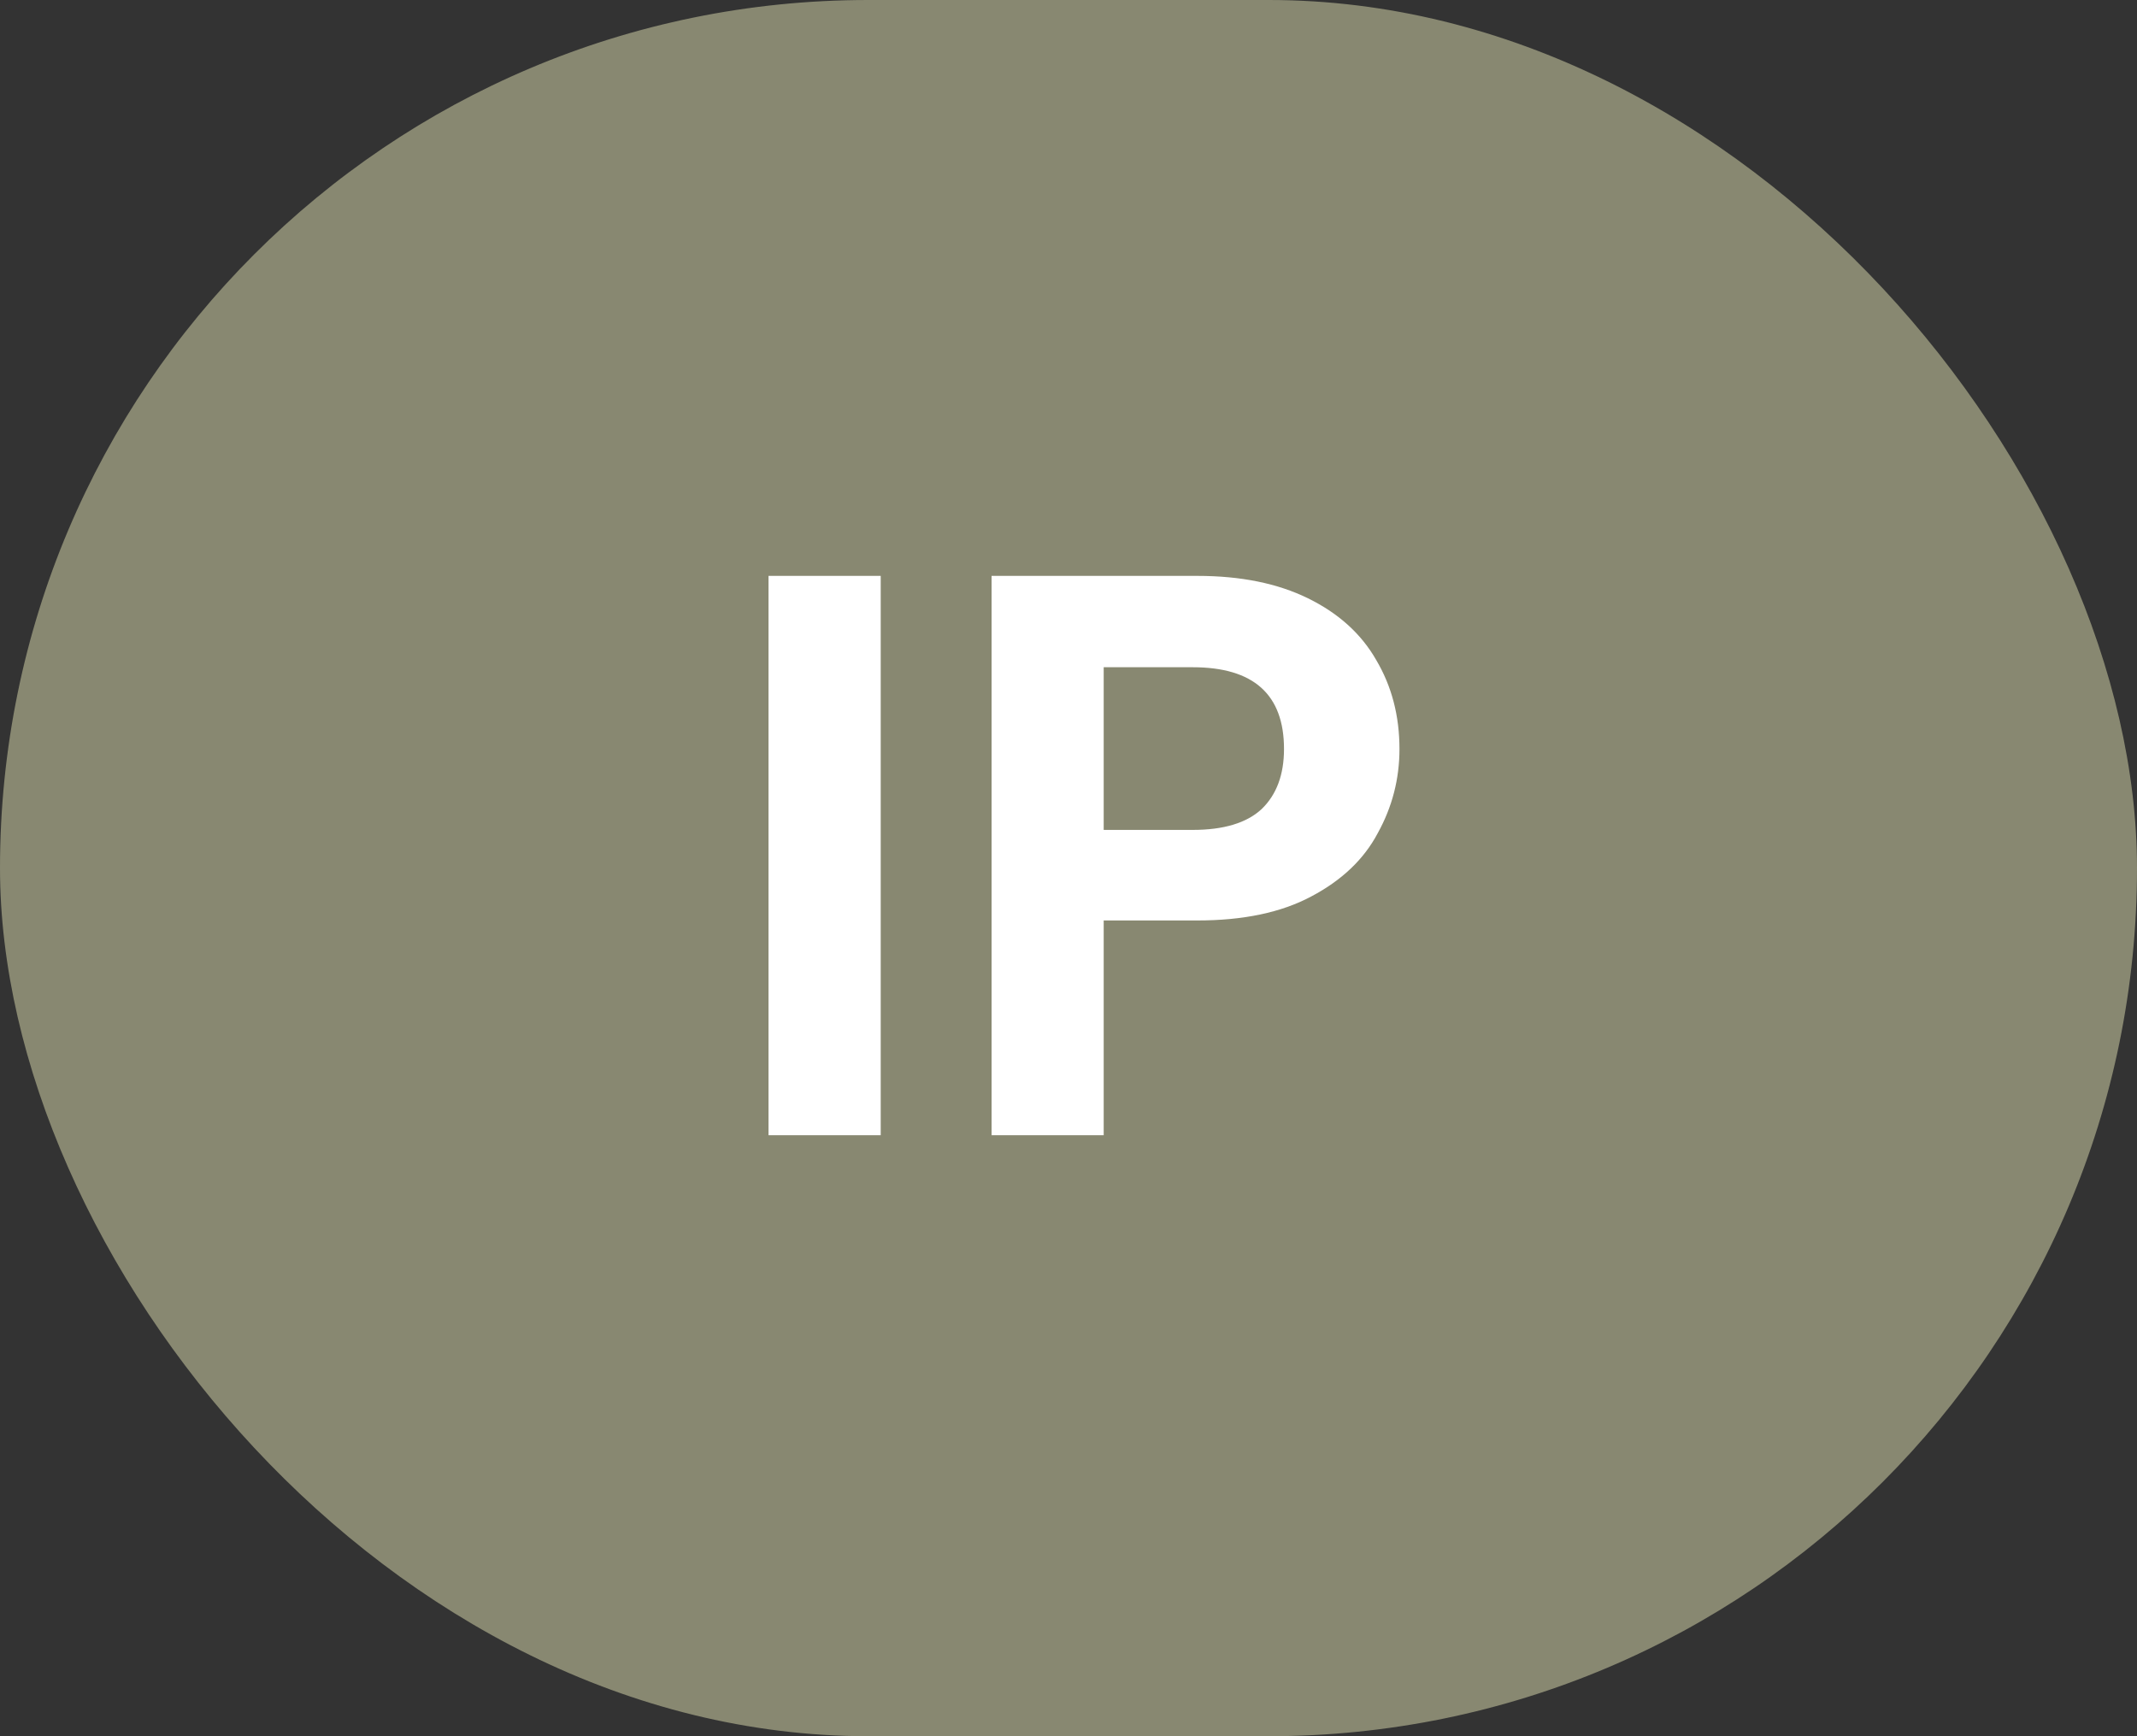 <svg width="32" height="26" viewBox="0 0 32 26" fill="none" xmlns="http://www.w3.org/2000/svg">
<rect x="0" y="0" width="32" height="26" fill="#333333" stroke="none"/>
<rect width="32" height="26" rx="13" fill="#888871"/>
<path d="M13.188 8.624V17H11.508V8.624H13.188ZM20.956 11.216C20.956 11.664 20.848 12.084 20.631 12.476C20.424 12.868 20.091 13.184 19.636 13.424C19.188 13.664 18.619 13.784 17.931 13.784H16.527V17H14.848V8.624H17.931C18.579 8.624 19.131 8.736 19.587 8.96C20.044 9.184 20.384 9.492 20.608 9.884C20.84 10.276 20.956 10.72 20.956 11.216ZM17.86 12.428C18.323 12.428 18.668 12.324 18.892 12.116C19.116 11.9 19.227 11.6 19.227 11.216C19.227 10.4 18.771 9.992 17.86 9.992H16.527V12.428H17.86Z" fill="white"/>
</svg>
